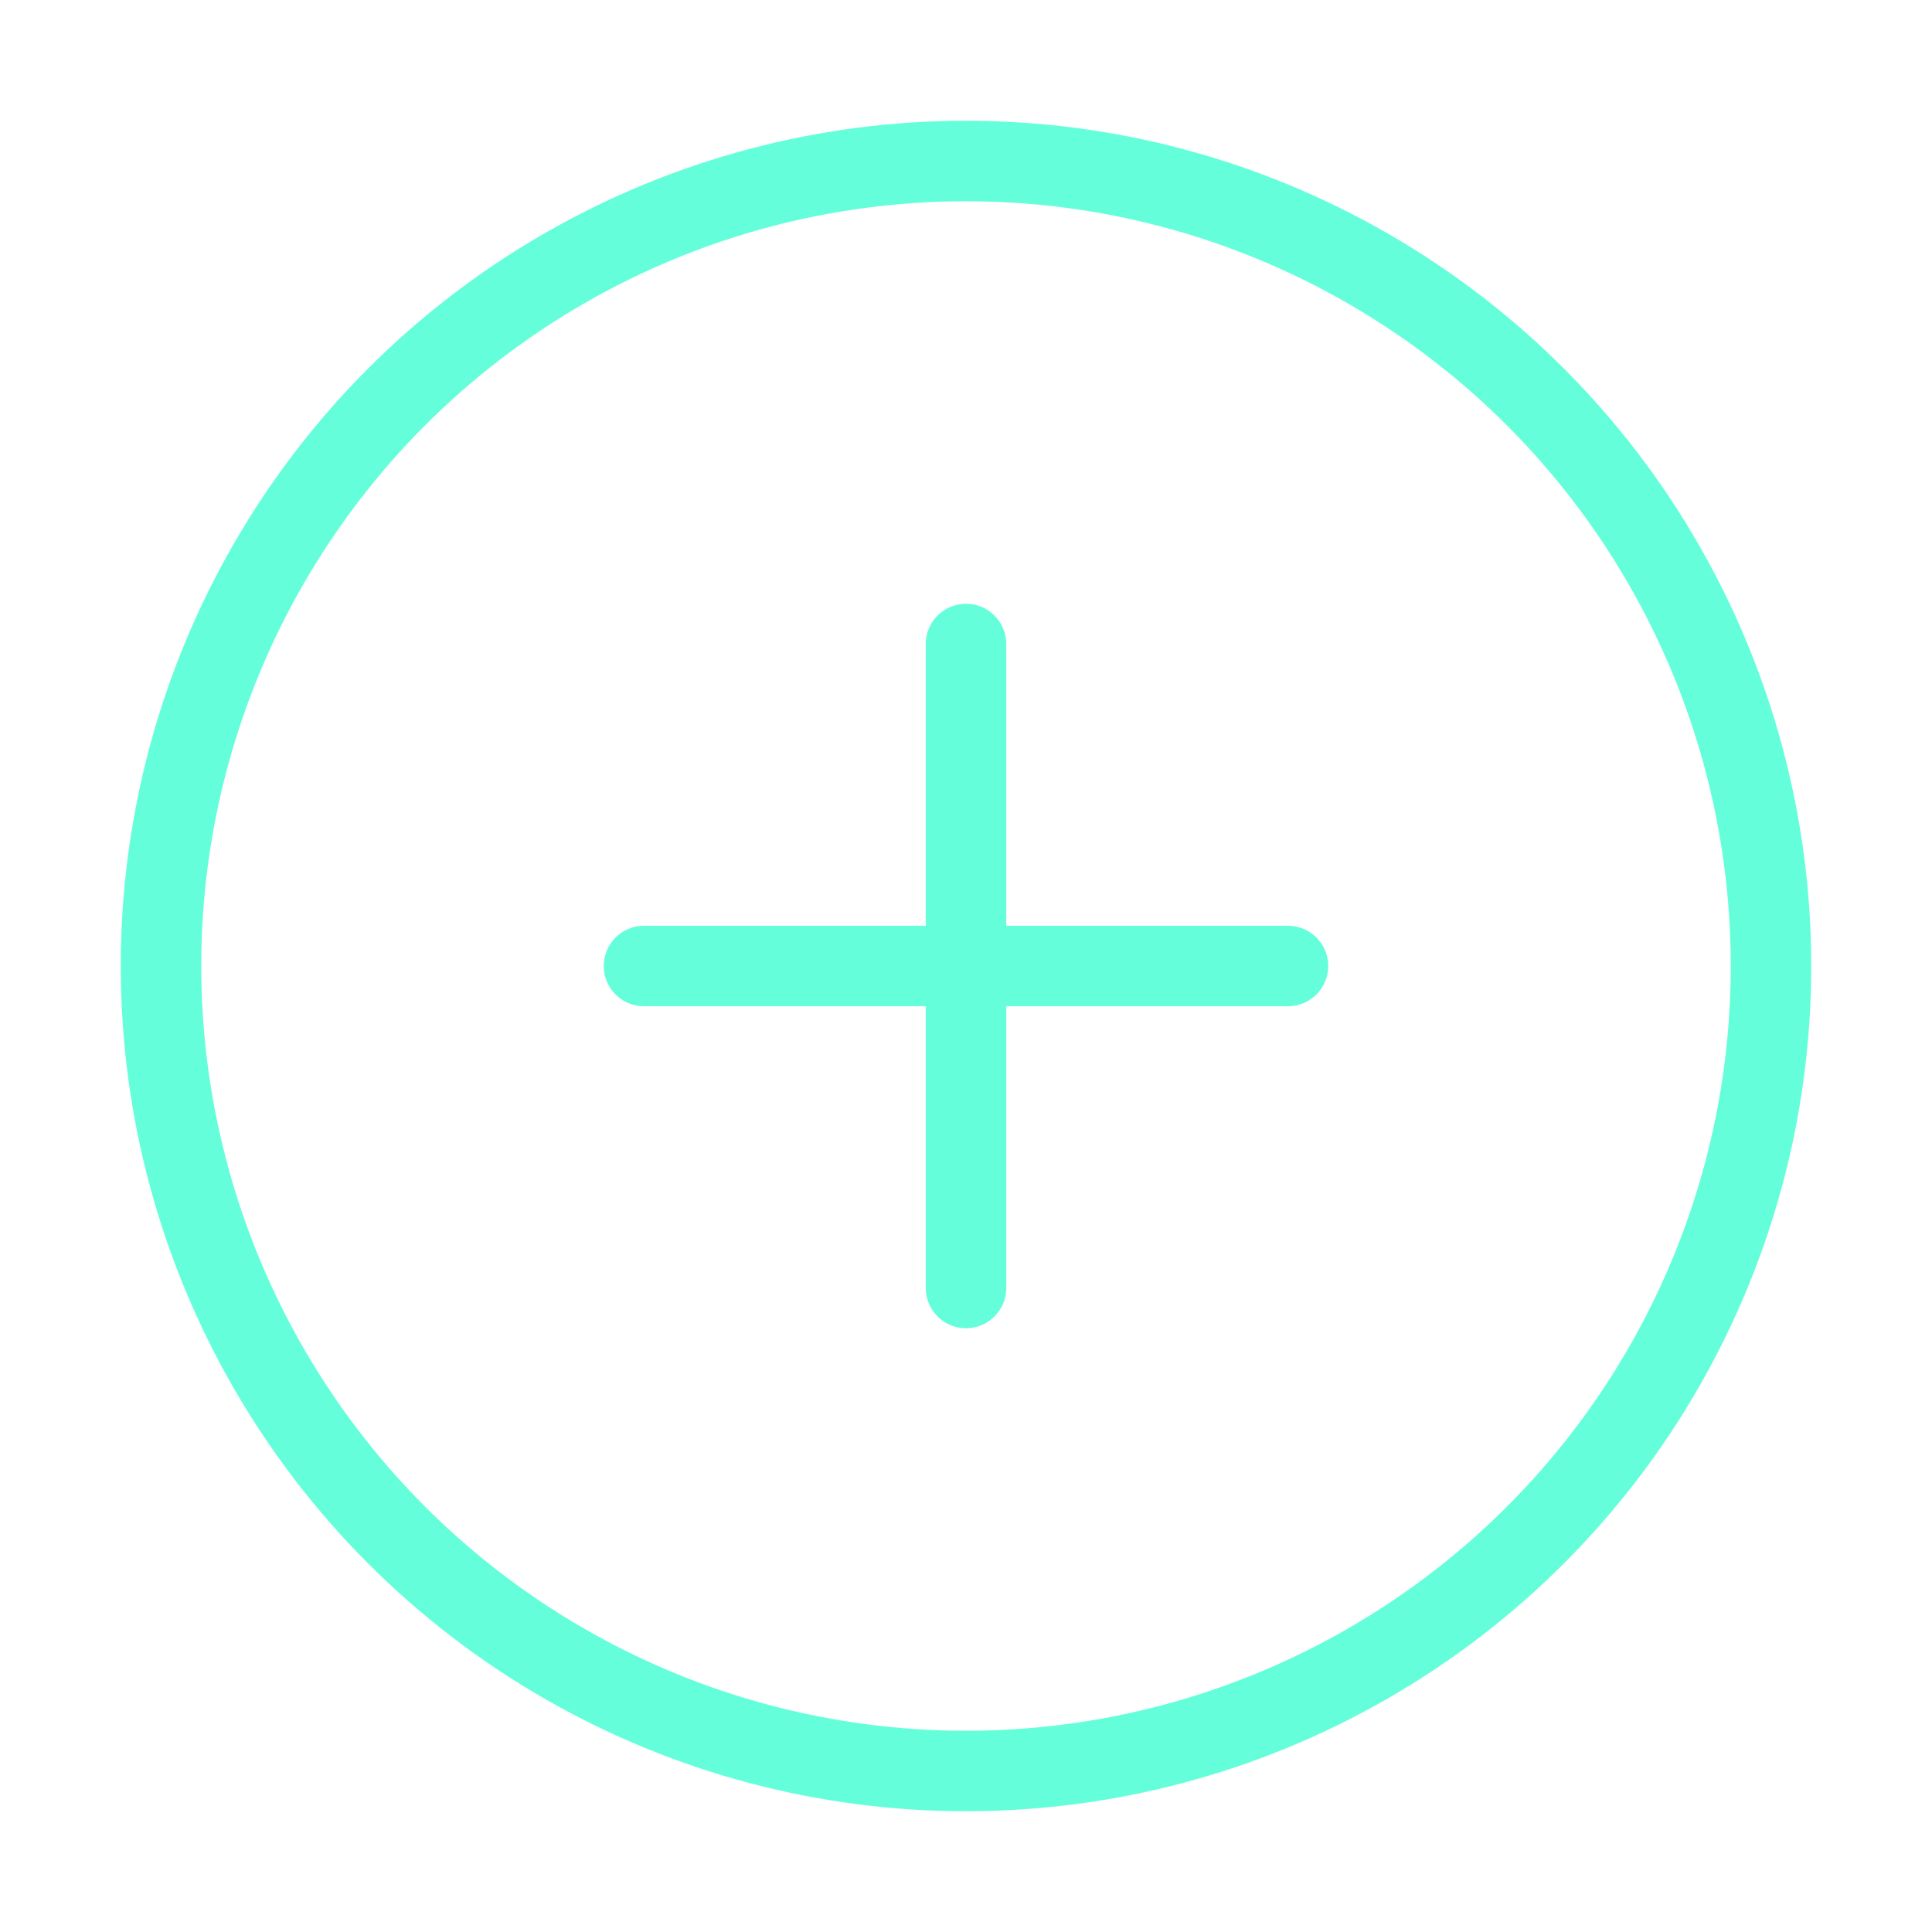 <?xml version="1.0" encoding="UTF-8"?>
<svg width="48" height="48" viewBox="0 0 48 48" fill="none" xmlns="http://www.w3.org/2000/svg">
    <circle cx="24" cy="24" r="20" stroke="#64FFDA" stroke-width="2"/>
    <path d="M24 16V32" stroke="#64FFDA" stroke-width="2" stroke-linecap="round"/>
    <path d="M16 24H32" stroke="#64FFDA" stroke-width="2" stroke-linecap="round"/>
</svg> 